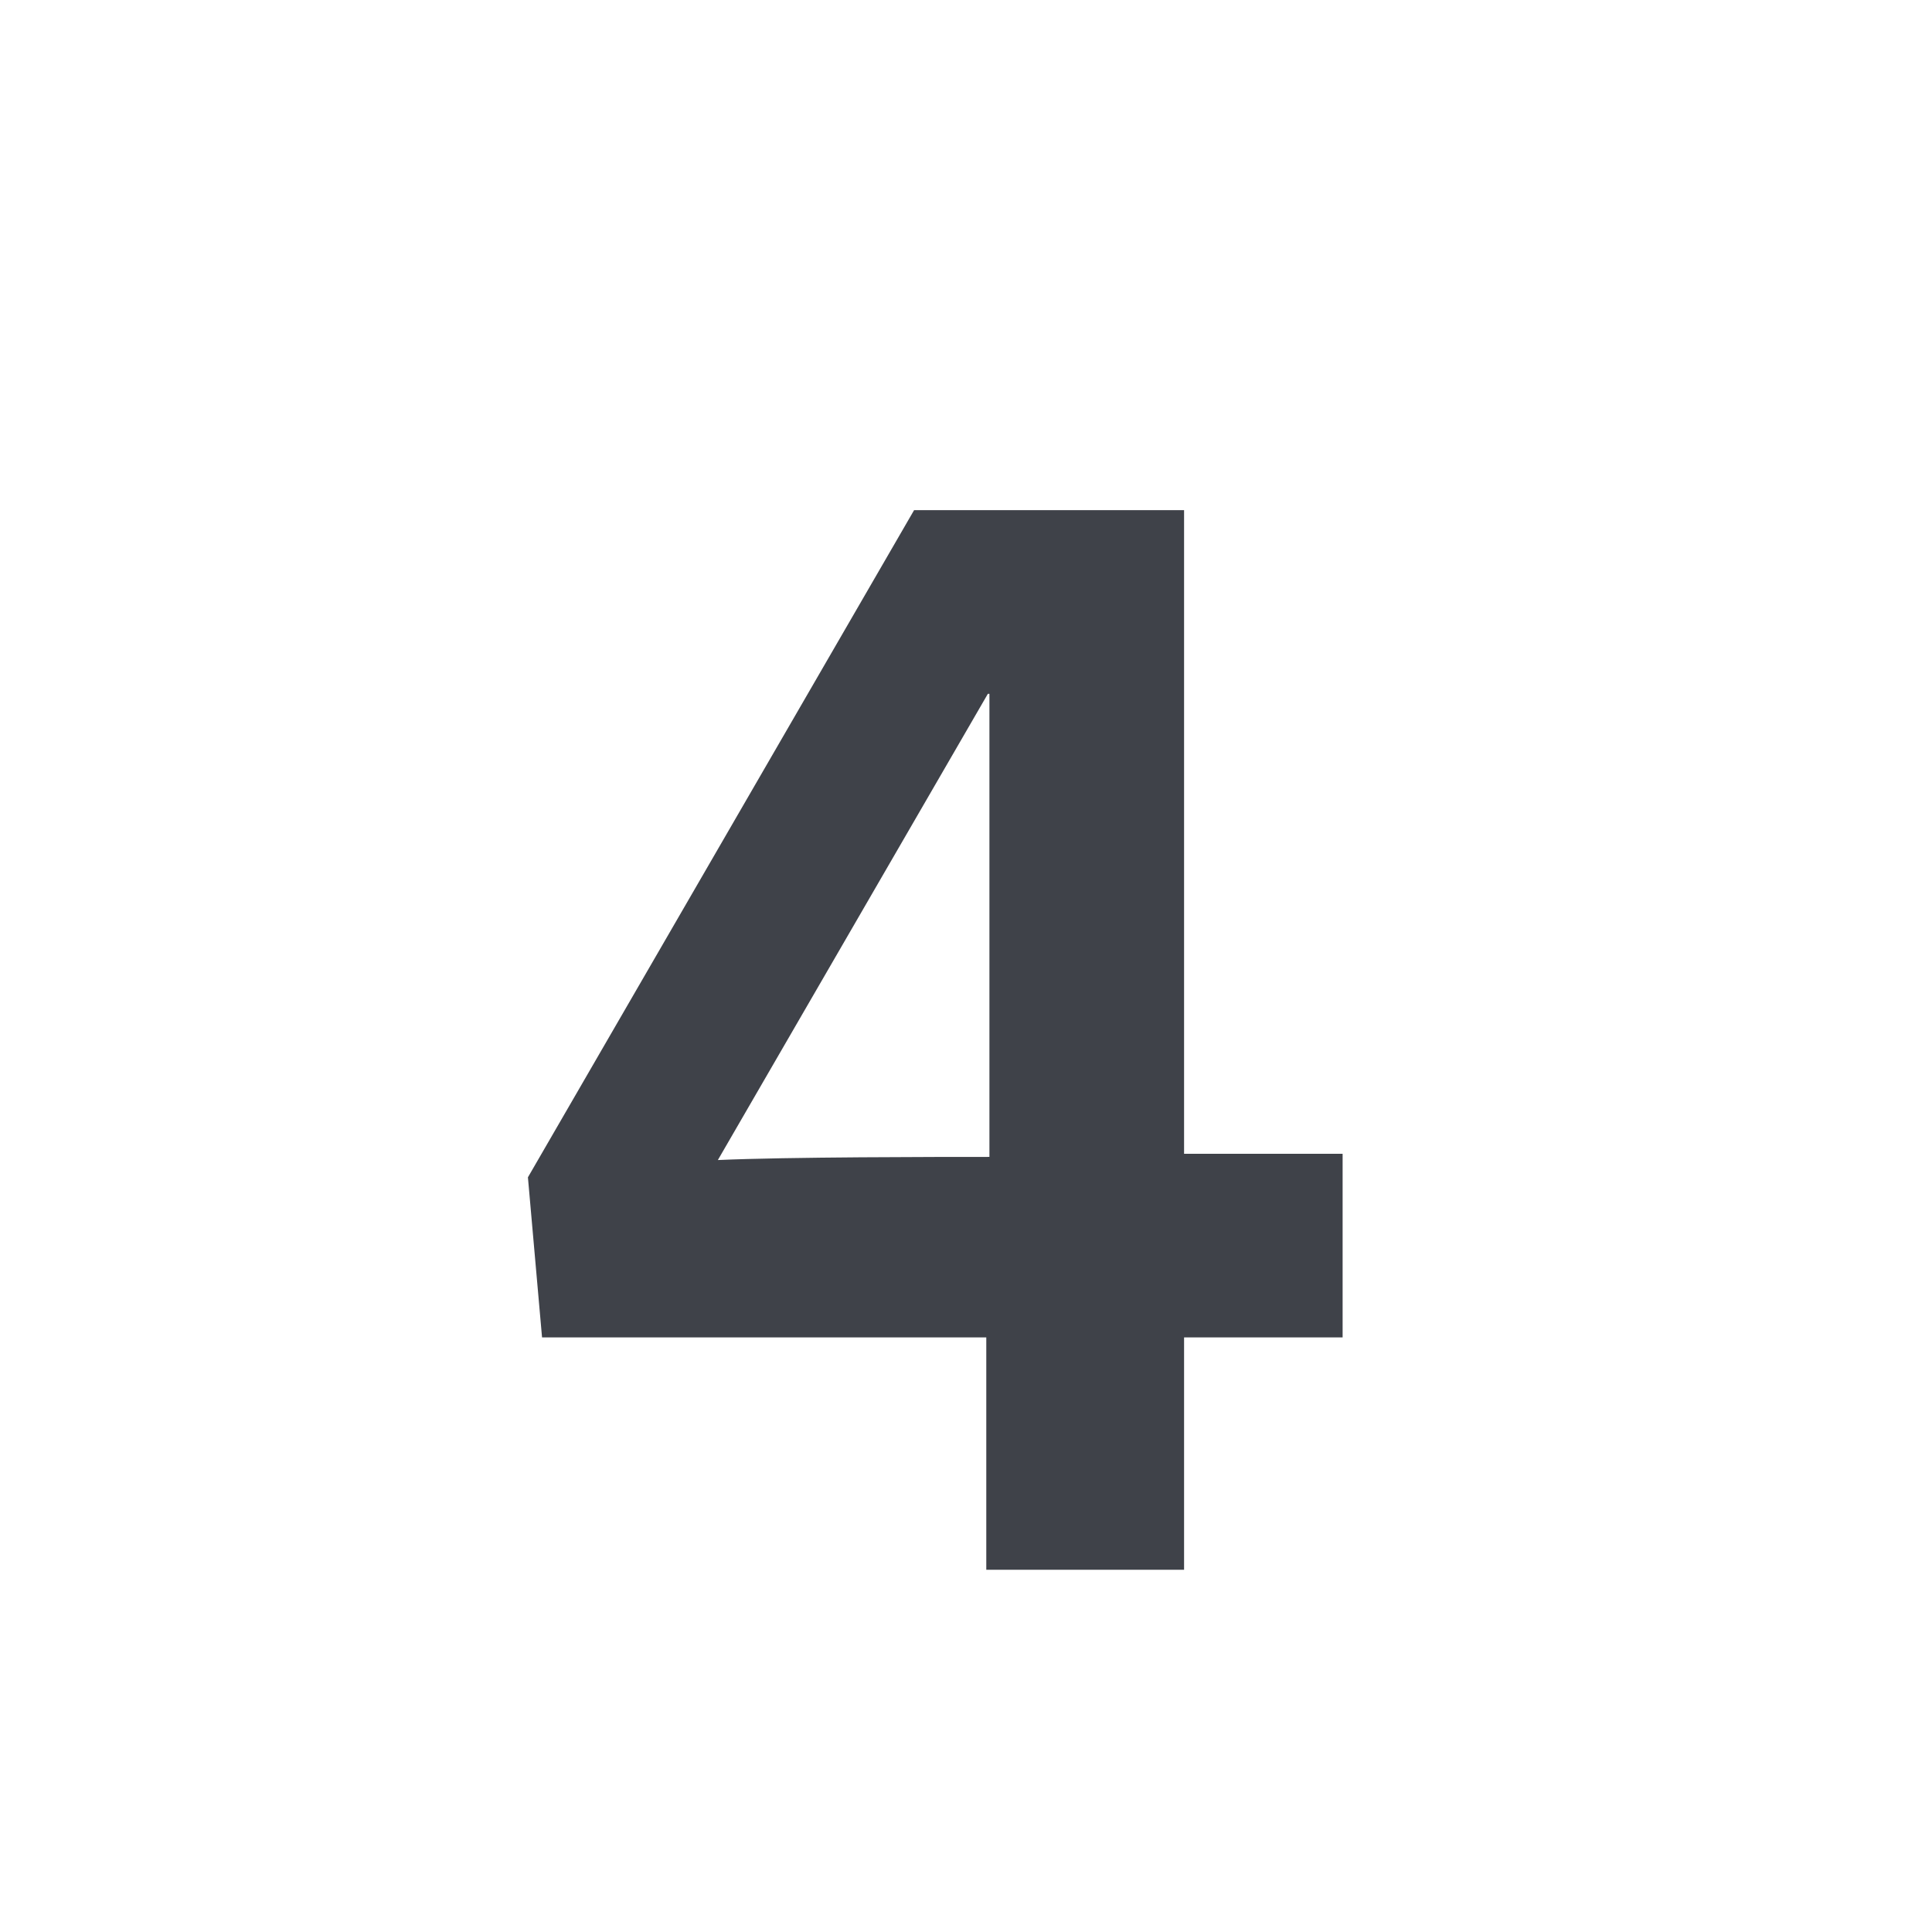 <svg width="32" height="32" viewBox="0 0 32 32" fill="none" xmlns="http://www.w3.org/2000/svg">
<g clip-path="url(#clip0_1556_805)">
<path d="M22.238 22.152V19.11H19.612V8.45H15.14L8.744 19.5L8.978 22.152H16.336V26H19.612V22.152H22.238ZM16.388 19.162C15.556 19.162 13.034 19.162 11.89 19.214L16.362 11.492H16.388V19.162Z" fill="#3F4249"/>
</g>
<defs>
<clipPath id="clip0_1556_805">
<rect width="32" height="32" fill="white"/>
</clipPath>
</defs>
</svg>
